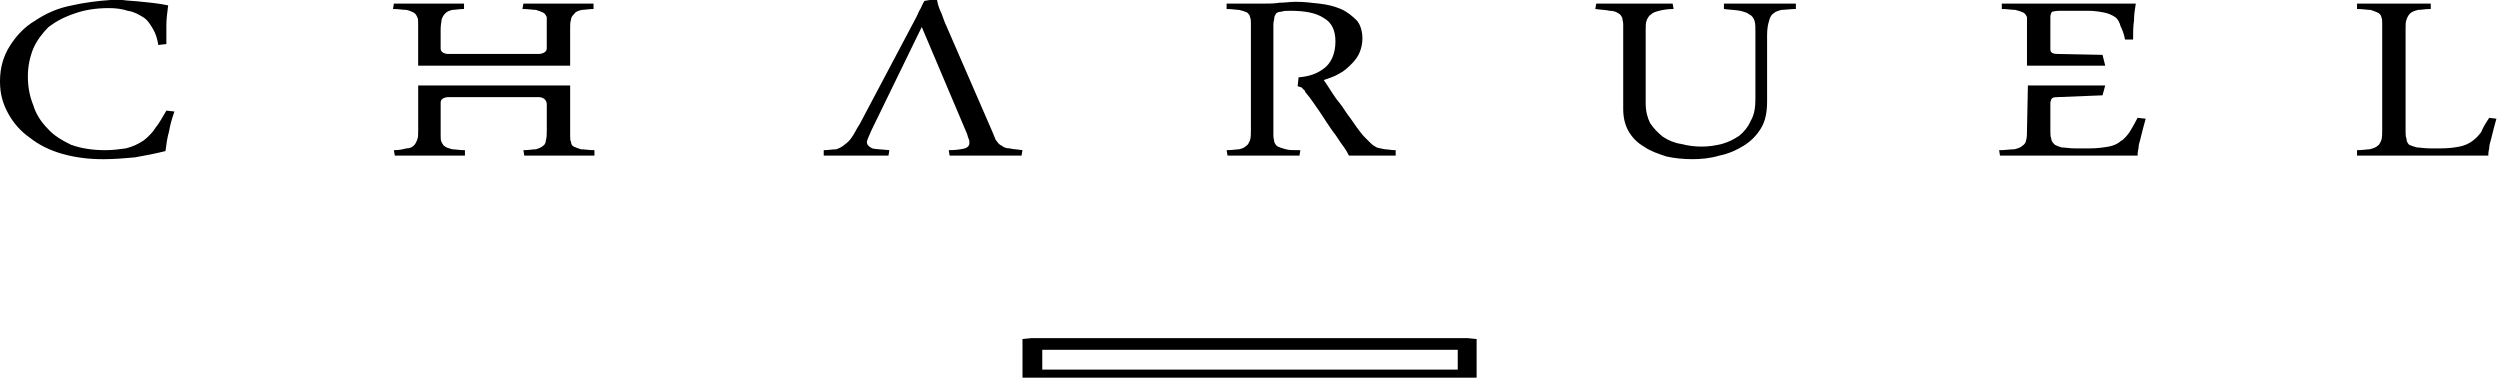 <svg width="340" height="52" viewBox="0 0 340 52" fill="none" xmlns="http://www.w3.org/2000/svg">
<g clip-path="url(#clip0)">
<path fill-rule="evenodd" clip-rule="evenodd" d="M330.583 1.223C329.85 1.223 329.238 1.345 328.871 1.345C328.382 1.468 328.015 1.59 327.771 1.835C327.526 2.079 327.404 2.324 327.281 2.691C327.159 2.935 327.159 3.425 327.159 3.914V17.734C327.159 18.223 327.159 18.59 327.281 18.835C327.281 19.201 327.404 19.446 327.648 19.691C327.893 19.813 328.26 19.935 328.749 20.058C329.116 20.058 329.727 20.18 330.461 20.18H331.929C333.03 20.18 333.886 20.058 334.497 19.935C335.109 19.813 335.72 19.568 336.209 19.201C336.576 18.957 337.066 18.468 337.432 17.979C337.677 17.367 338.044 16.755 338.533 16.022L339.512 16.144C339.389 16.633 339.267 17 339.145 17.489C339.022 17.979 338.9 18.468 338.778 18.957C338.655 19.324 338.533 19.813 338.533 20.18C338.411 20.669 338.411 20.914 338.411 21.158H334.253C333.03 21.158 332.051 21.158 331.195 21.158C330.339 21.158 329.605 21.158 328.994 21.158C328.382 21.158 327.893 21.158 327.404 21.158C326.914 21.158 326.548 21.158 326.181 21.158H325.202C324.958 21.158 324.468 21.158 324.101 21.158C323.612 21.158 323.245 21.158 322.756 21.158C322.389 21.158 321.9 21.158 321.533 21.158C321.166 21.158 320.799 21.158 320.555 21.158V20.424C321.289 20.424 321.9 20.302 322.267 20.302C322.756 20.18 323.123 20.058 323.368 19.813C323.612 19.691 323.735 19.324 323.857 19.079C323.979 18.712 323.979 18.223 323.979 17.734V3.18C323.979 2.813 323.979 2.568 323.857 2.324C323.857 2.079 323.612 1.835 323.368 1.712C323.123 1.59 322.756 1.468 322.389 1.345C321.9 1.345 321.289 1.223 320.555 1.223V0.489C320.922 0.489 321.288 0.489 321.655 0.489C322.022 0.489 322.512 0.489 323.001 0.489C323.49 0.489 323.979 0.489 324.468 0.489C324.958 0.489 325.447 0.489 325.936 0.489C326.303 0.489 326.67 0.489 327.037 0.489C327.526 0.489 327.893 0.489 328.382 0.489C328.749 0.489 329.238 0.489 329.605 0.489C329.972 0.489 330.339 0.489 330.583 0.489V1.223Z" fill="black"/>
<path fill-rule="evenodd" clip-rule="evenodd" d="M21.158 17.367C20.791 17.978 20.18 18.59 19.568 19.079C18.834 19.568 18.101 19.935 17.122 20.18C16.266 20.302 15.288 20.424 14.309 20.424C12.597 20.424 11.007 20.18 9.662 19.691C8.439 19.079 7.338 18.468 6.482 17.489C5.626 16.633 4.892 15.532 4.525 14.309C4.036 13.086 3.791 11.863 3.791 10.396C3.791 9.05 4.036 7.827 4.525 6.604C5.014 5.504 5.748 4.525 6.604 3.669C7.583 2.935 8.683 2.324 10.151 1.835C11.496 1.345 13.086 1.101 14.799 1.101C15.777 1.101 16.633 1.223 17.367 1.468C18.223 1.59 18.834 1.957 19.446 2.324C20.058 2.691 20.424 3.302 20.791 3.914C21.158 4.525 21.403 5.259 21.525 6.115L22.626 5.993C22.626 5.137 22.626 4.158 22.626 3.424C22.626 2.568 22.748 1.712 22.87 0.734C21.77 0.489 20.547 0.367 19.324 0.245C18.345 0.122 17.489 0.122 16.633 0H15.043C13.209 0.122 11.374 0.367 9.784 0.734C7.827 1.101 6.237 1.835 4.77 2.813C3.302 3.669 2.201 4.892 1.345 6.237C0.489 7.583 0 9.173 0 11.007V11.13C0 12.719 0.367 14.065 1.101 15.41C1.835 16.755 2.813 17.856 4.036 18.712C5.259 19.691 6.727 20.424 8.439 20.914C10.151 21.403 11.986 21.648 13.942 21.648H14.187C15.532 21.648 17 21.525 18.345 21.403C19.691 21.158 21.036 20.914 22.504 20.547C22.626 19.568 22.748 18.712 22.993 17.856C23.115 17.122 23.36 16.144 23.727 15.165L22.626 15.043C22.137 15.899 21.648 16.755 21.158 17.367Z" fill="black"/>
<path fill-rule="evenodd" clip-rule="evenodd" d="M56.258 1.712C56.503 1.835 56.625 2.079 56.748 2.324C56.87 2.568 56.87 2.813 56.87 3.18V8.928H77.539V3.914C77.539 3.425 77.539 2.935 77.661 2.691C77.661 2.324 77.906 2.079 78.15 1.835C78.273 1.59 78.639 1.468 79.129 1.345C79.496 1.345 80.107 1.223 80.719 1.223V0.489C80.474 0.489 80.107 0.489 79.74 0.489C79.496 0.489 79.007 0.489 78.639 0.489C78.273 0.489 77.783 0.489 77.416 0.489C77.05 0.489 76.683 0.489 76.316 0.489C75.827 0.489 75.337 0.489 74.848 0.489C74.481 0.489 73.992 0.489 73.503 0.489C73.014 0.489 72.647 0.489 72.157 0.489C71.791 0.489 71.424 0.489 71.179 0.489L71.057 1.223C71.913 1.223 72.402 1.345 72.891 1.345C73.258 1.468 73.625 1.59 73.87 1.712C74.114 1.835 74.237 2.079 74.359 2.324C74.359 2.568 74.359 2.813 74.359 3.18V6.604C74.359 7.094 73.748 7.338 73.258 7.338H61.028C60.416 7.338 59.927 7.094 59.927 6.604V3.914C59.927 3.425 60.05 2.935 60.05 2.691C60.172 2.324 60.294 2.079 60.539 1.835C60.783 1.59 61.028 1.468 61.517 1.345C61.884 1.345 62.496 1.223 63.107 1.223V0.489H62.129C61.762 0.489 61.395 0.489 61.028 0.489C60.661 0.489 60.172 0.489 59.805 0.489H57.359C56.992 0.489 56.503 0.489 56.136 0.489C55.647 0.489 55.157 0.489 54.668 0.489H53.568L53.445 1.223C54.179 1.223 54.791 1.345 55.28 1.345C55.769 1.468 56.014 1.59 56.258 1.712Z" fill="black"/>
<path fill-rule="evenodd" clip-rule="evenodd" d="M78.031 19.936C77.786 19.813 77.664 19.569 77.664 19.324C77.541 19.08 77.541 18.835 77.541 18.468V11.619H56.873V17.734C56.873 18.224 56.873 18.713 56.75 18.957C56.628 19.324 56.506 19.569 56.261 19.813C56.016 20.058 55.649 20.18 55.282 20.18C54.793 20.303 54.304 20.425 53.57 20.425L53.693 21.159C53.937 21.159 54.182 21.159 54.549 21.159C54.916 21.159 55.282 21.159 55.649 21.159C56.139 21.159 56.506 21.159 56.873 21.159C57.362 21.159 57.729 21.159 58.096 21.159C58.462 21.159 58.952 21.159 59.441 21.159C59.93 21.159 60.419 21.159 60.908 21.159C61.275 21.159 61.765 21.159 62.132 21.159C62.621 21.159 62.865 21.159 63.232 21.159V20.425C62.498 20.425 61.887 20.303 61.52 20.303C61.031 20.18 60.664 20.058 60.541 19.936C60.297 19.813 60.175 19.569 60.052 19.324C59.93 19.08 59.93 18.835 59.93 18.468V13.943C59.93 13.454 60.419 13.209 61.031 13.209H73.261C73.873 13.209 74.362 13.576 74.362 14.188V17.734C74.362 18.224 74.362 18.713 74.239 19.08C74.239 19.324 74.117 19.691 73.873 19.813C73.628 20.058 73.261 20.18 72.894 20.303C72.405 20.303 71.916 20.425 71.182 20.425L71.304 21.159C71.549 21.159 71.793 21.159 72.16 21.159C72.527 21.159 72.894 21.159 73.261 21.159C73.628 21.159 74.117 21.159 74.484 21.159C74.851 21.159 75.34 21.159 75.585 21.159C76.074 21.159 76.563 21.159 77.052 21.159C77.541 21.159 78.031 21.159 78.398 21.159C78.887 21.159 79.376 21.159 79.743 21.159C80.232 21.159 80.477 21.159 80.844 21.159V20.425C80.11 20.425 79.498 20.303 79.009 20.303C78.642 20.18 78.275 20.058 78.031 19.936Z" fill="black"/>
<path fill-rule="evenodd" clip-rule="evenodd" d="M242.037 0.489C241.181 0.489 240.325 0.489 239.591 0.489C238.612 0.489 237.634 0.489 236.778 0.489C235.922 0.489 235.188 0.489 234.454 0.489V1.223C235.31 1.345 236.044 1.345 236.655 1.468C237.145 1.59 237.634 1.712 237.879 1.957C238.245 2.079 238.49 2.446 238.612 2.813C238.735 3.18 238.735 3.669 238.735 4.403V13.453C238.735 14.554 238.612 15.532 238.123 16.389C237.756 17.245 237.145 17.979 236.533 18.468C235.799 18.957 235.066 19.324 234.209 19.568C233.231 19.813 232.375 19.935 231.396 19.935C230.418 19.935 229.562 19.813 228.584 19.568C227.727 19.446 226.871 19.079 226.138 18.59C225.526 18.101 224.914 17.489 224.425 16.755C224.058 16.022 223.814 15.165 223.814 14.065V4.036C223.814 3.547 223.814 3.058 223.936 2.813C224.058 2.446 224.303 2.079 224.548 1.957C224.792 1.712 225.159 1.59 225.648 1.468C226.138 1.345 226.749 1.223 227.605 1.223L227.483 0.489C227.116 0.489 226.749 0.489 226.382 0.489C226.015 0.489 225.526 0.489 225.159 0.489C224.67 0.489 224.181 0.489 223.814 0.489C223.325 0.489 222.958 0.489 222.591 0.489C222.102 0.489 221.612 0.489 221.123 0.489C220.634 0.489 220.145 0.489 219.655 0.489C219.166 0.489 218.677 0.489 218.188 0.489C217.821 0.489 217.454 0.489 217.087 0.489L216.965 1.223C217.821 1.345 218.432 1.345 218.922 1.468C219.411 1.468 219.778 1.59 220.145 1.835C220.389 1.957 220.512 2.201 220.634 2.446C220.634 2.691 220.756 2.935 220.756 3.302V14.799C220.756 16.022 221.001 17 221.49 17.856C221.979 18.712 222.713 19.446 223.569 19.935C224.425 20.547 225.526 20.914 226.627 21.281C227.727 21.525 228.95 21.648 230.173 21.648C231.396 21.648 232.62 21.525 233.843 21.158C235.066 20.914 236.166 20.424 237.145 19.813C238.123 19.201 238.857 18.468 239.468 17.489C240.08 16.511 240.325 15.288 240.325 13.82V4.77C240.325 3.914 240.447 3.302 240.569 2.935C240.691 2.446 240.814 2.079 241.181 1.835C241.425 1.59 241.792 1.468 242.281 1.345C242.771 1.345 243.504 1.223 244.238 1.223V0.489C243.627 0.489 242.893 0.489 242.037 0.489Z" fill="black"/>
<path fill-rule="evenodd" clip-rule="evenodd" d="M275.181 1.712C275.426 1.835 275.548 2.079 275.671 2.324C275.671 2.568 275.671 2.813 275.671 3.18V8.928H286.311L285.944 7.46L279.829 7.338C279.095 7.338 278.85 7.094 278.85 6.727V2.324C278.85 1.957 278.973 1.712 279.095 1.59C279.217 1.59 279.584 1.468 280.073 1.468H283.987C284.843 1.468 285.577 1.59 286.189 1.712C286.8 1.835 287.289 2.079 287.656 2.324C288.023 2.568 288.268 3.058 288.39 3.547C288.635 4.036 288.879 4.648 289.002 5.381H290.102C290.102 4.403 290.102 3.547 290.225 2.813C290.225 1.957 290.347 1.223 290.469 0.489C286.922 0.489 284.109 0.489 281.786 0.489C279.584 0.489 278.117 0.489 277.383 0.489C277.016 0.489 276.649 0.489 276.16 0.489C275.793 0.489 275.304 0.489 274.814 0.489C274.325 0.489 273.958 0.489 273.469 0.489C272.98 0.489 272.613 0.489 272.246 0.489V1.223C272.98 1.223 273.591 1.345 274.081 1.345C274.57 1.468 274.937 1.59 275.181 1.712Z" fill="black"/>
<path fill-rule="evenodd" clip-rule="evenodd" d="M289.613 17.979C289.246 18.468 288.879 18.957 288.39 19.202C288.023 19.569 287.411 19.813 286.8 19.936C286.066 20.058 285.21 20.18 284.231 20.18H282.152C281.418 20.18 280.929 20.058 280.44 20.058C279.951 19.936 279.706 19.813 279.462 19.691C279.217 19.447 278.972 19.202 278.972 18.835C278.85 18.59 278.85 18.224 278.85 17.734V13.943C278.972 13.331 279.095 13.209 279.829 13.209L285.944 12.964L286.311 11.619H275.793L275.67 17.734C275.67 18.224 275.67 18.713 275.548 19.08C275.548 19.324 275.303 19.691 275.059 19.813C274.814 20.058 274.447 20.18 273.958 20.303C273.347 20.303 272.735 20.425 271.879 20.425L272.001 21.159C272.246 21.159 272.613 21.159 273.102 21.159C273.591 21.159 273.958 21.159 274.447 21.159C274.936 21.159 275.426 21.159 275.793 21.159C276.282 21.159 276.649 21.159 277.016 21.159C278.116 21.159 279.706 21.159 281.908 21.159C284.231 21.159 287.044 21.159 290.713 21.159C290.713 20.914 290.713 20.669 290.836 20.18C290.836 19.813 290.958 19.324 291.08 18.957C291.203 18.468 291.325 17.979 291.447 17.49C291.57 17 291.692 16.634 291.814 16.144L290.713 16.022C290.347 16.756 289.98 17.367 289.613 17.979Z" fill="black"/>
<path fill-rule="evenodd" clip-rule="evenodd" d="M188.346 20.303C187.856 20.18 187.612 20.18 187.245 20.058C187 19.936 186.633 19.691 186.389 19.447C186.144 19.202 185.899 18.957 185.533 18.59C185.288 18.346 184.921 17.857 184.554 17.367C184.187 16.878 183.82 16.267 183.331 15.655C182.842 14.921 182.353 14.188 181.741 13.454C181.13 12.598 180.64 11.742 180.029 10.885C180.763 10.641 181.497 10.396 182.108 10.029C182.842 9.662 183.331 9.173 183.82 8.684C184.31 8.195 184.676 7.706 184.921 7.094C185.166 6.483 185.288 5.871 185.288 5.26C185.288 4.281 185.043 3.425 184.554 2.813C183.943 2.202 183.209 1.59 182.353 1.224C181.497 0.857 180.518 0.612 179.417 0.49C178.317 0.367 177.338 0.245 176.238 0.245C175.504 0.245 174.77 0.367 174.036 0.367C173.302 0.49 172.569 0.49 171.835 0.49C171.346 0.49 170.979 0.49 170.489 0.49C170 0.49 169.511 0.49 169.022 0.49C168.655 0.49 168.166 0.49 167.799 0.49C167.432 0.49 167.065 0.49 166.82 0.49V1.224C167.554 1.224 168.166 1.346 168.533 1.346C169.022 1.468 169.389 1.59 169.633 1.713C169.756 1.835 170 2.08 170 2.324C170.122 2.569 170.122 2.813 170.122 3.18V17.734C170.122 18.224 170.122 18.713 170 19.08C169.878 19.324 169.756 19.691 169.511 19.814C169.266 20.058 169.022 20.18 168.533 20.303C168.166 20.303 167.554 20.425 166.82 20.425L166.943 21.159C167.187 21.159 167.432 21.159 167.799 21.159C168.166 21.159 168.533 21.159 169.022 21.159C169.389 21.159 169.756 21.159 170.245 21.159C170.612 21.159 170.979 21.159 171.345 21.159C172.202 21.159 173.058 21.159 174.036 21.159C175.015 21.159 175.871 21.159 176.727 21.159L176.849 20.425C175.993 20.425 175.259 20.425 174.892 20.303C174.403 20.18 174.036 20.058 173.792 19.936C173.547 19.814 173.425 19.569 173.302 19.324C173.302 19.08 173.18 18.835 173.18 18.468V3.303C173.18 2.936 173.302 2.691 173.302 2.447C173.302 2.202 173.425 2.08 173.547 1.835C173.669 1.713 173.914 1.59 174.281 1.59C174.525 1.468 175.015 1.468 175.504 1.468C177.338 1.468 178.928 1.713 180.029 2.447C181.13 3.058 181.619 4.159 181.619 5.626C181.619 7.339 181.007 8.684 179.907 9.418C179.051 10.029 178.072 10.396 176.604 10.518L176.482 11.742C176.604 11.742 176.849 11.864 176.971 11.864C177.094 11.986 177.216 12.108 177.338 12.231C177.461 12.231 177.461 12.475 177.583 12.598C178.317 13.454 178.928 14.432 179.54 15.288C180.151 16.267 180.763 17.123 181.252 17.857C181.863 18.59 182.23 19.324 182.72 19.936C183.087 20.425 183.331 20.914 183.453 21.159C183.698 21.159 184.065 21.159 184.31 21.159C184.676 21.159 184.921 21.159 185.166 21.159C185.899 21.159 186.756 21.159 187.612 21.159C188.59 21.159 189.202 21.159 189.813 21.159V20.425C189.202 20.425 188.712 20.303 188.346 20.303Z" fill="black"/>
<path fill-rule="evenodd" clip-rule="evenodd" d="M137.344 20.18C136.855 20.18 136.488 20.058 136.243 19.813C135.876 19.691 135.632 19.324 135.387 18.957C135.265 18.59 135.02 18.101 134.776 17.489L128.66 3.424C128.416 2.935 128.294 2.446 128.049 1.835C127.804 1.345 127.56 0.734 127.437 0H126.459L125.725 0.122C125.481 0.489 125.358 0.856 125.236 1.101C124.991 1.468 124.869 1.835 124.624 2.324L116.919 16.878C116.43 17.611 116.186 18.223 115.819 18.712C115.574 19.079 115.207 19.446 114.84 19.691C114.596 19.935 114.106 20.18 113.74 20.302C113.25 20.302 112.639 20.424 112.027 20.424V21.158C112.761 21.158 113.373 21.158 114.106 21.158C114.84 21.158 115.452 21.158 116.186 21.158C117.042 21.158 117.776 21.158 118.632 21.158C119.488 21.158 120.222 21.158 120.833 21.158L120.955 20.424C119.855 20.302 118.999 20.302 118.632 20.18C118.142 19.935 117.898 19.691 117.898 19.324C117.898 19.079 118.142 18.59 118.509 17.734L125.358 3.669L131.473 18.101C131.596 18.345 131.596 18.59 131.718 18.834C131.84 19.079 131.84 19.201 131.84 19.446C131.84 19.813 131.596 20.058 131.229 20.18C130.74 20.302 130.006 20.424 129.027 20.424L129.15 21.158C129.883 21.158 130.617 21.158 131.351 21.158C132.207 21.158 132.941 21.158 133.675 21.158C134.653 21.158 135.509 21.158 136.488 21.158C137.344 21.158 138.2 21.158 138.934 21.158L139.056 20.424C138.322 20.302 137.711 20.302 137.344 20.18Z" fill="black"/>
<path fill-rule="evenodd" clip-rule="evenodd" d="M198.253 50.266H141.749V47.575H198.253V50.266ZM200.821 46.108L199.598 45.985H140.282L139.059 46.108V51.856H200.821V47.575V46.108Z" fill="black"/>
</g>
<defs>
<clipPath id="clip0">
<rect width="340" height="51.367" fill="white"/>
</clipPath>
</defs>
</svg>

